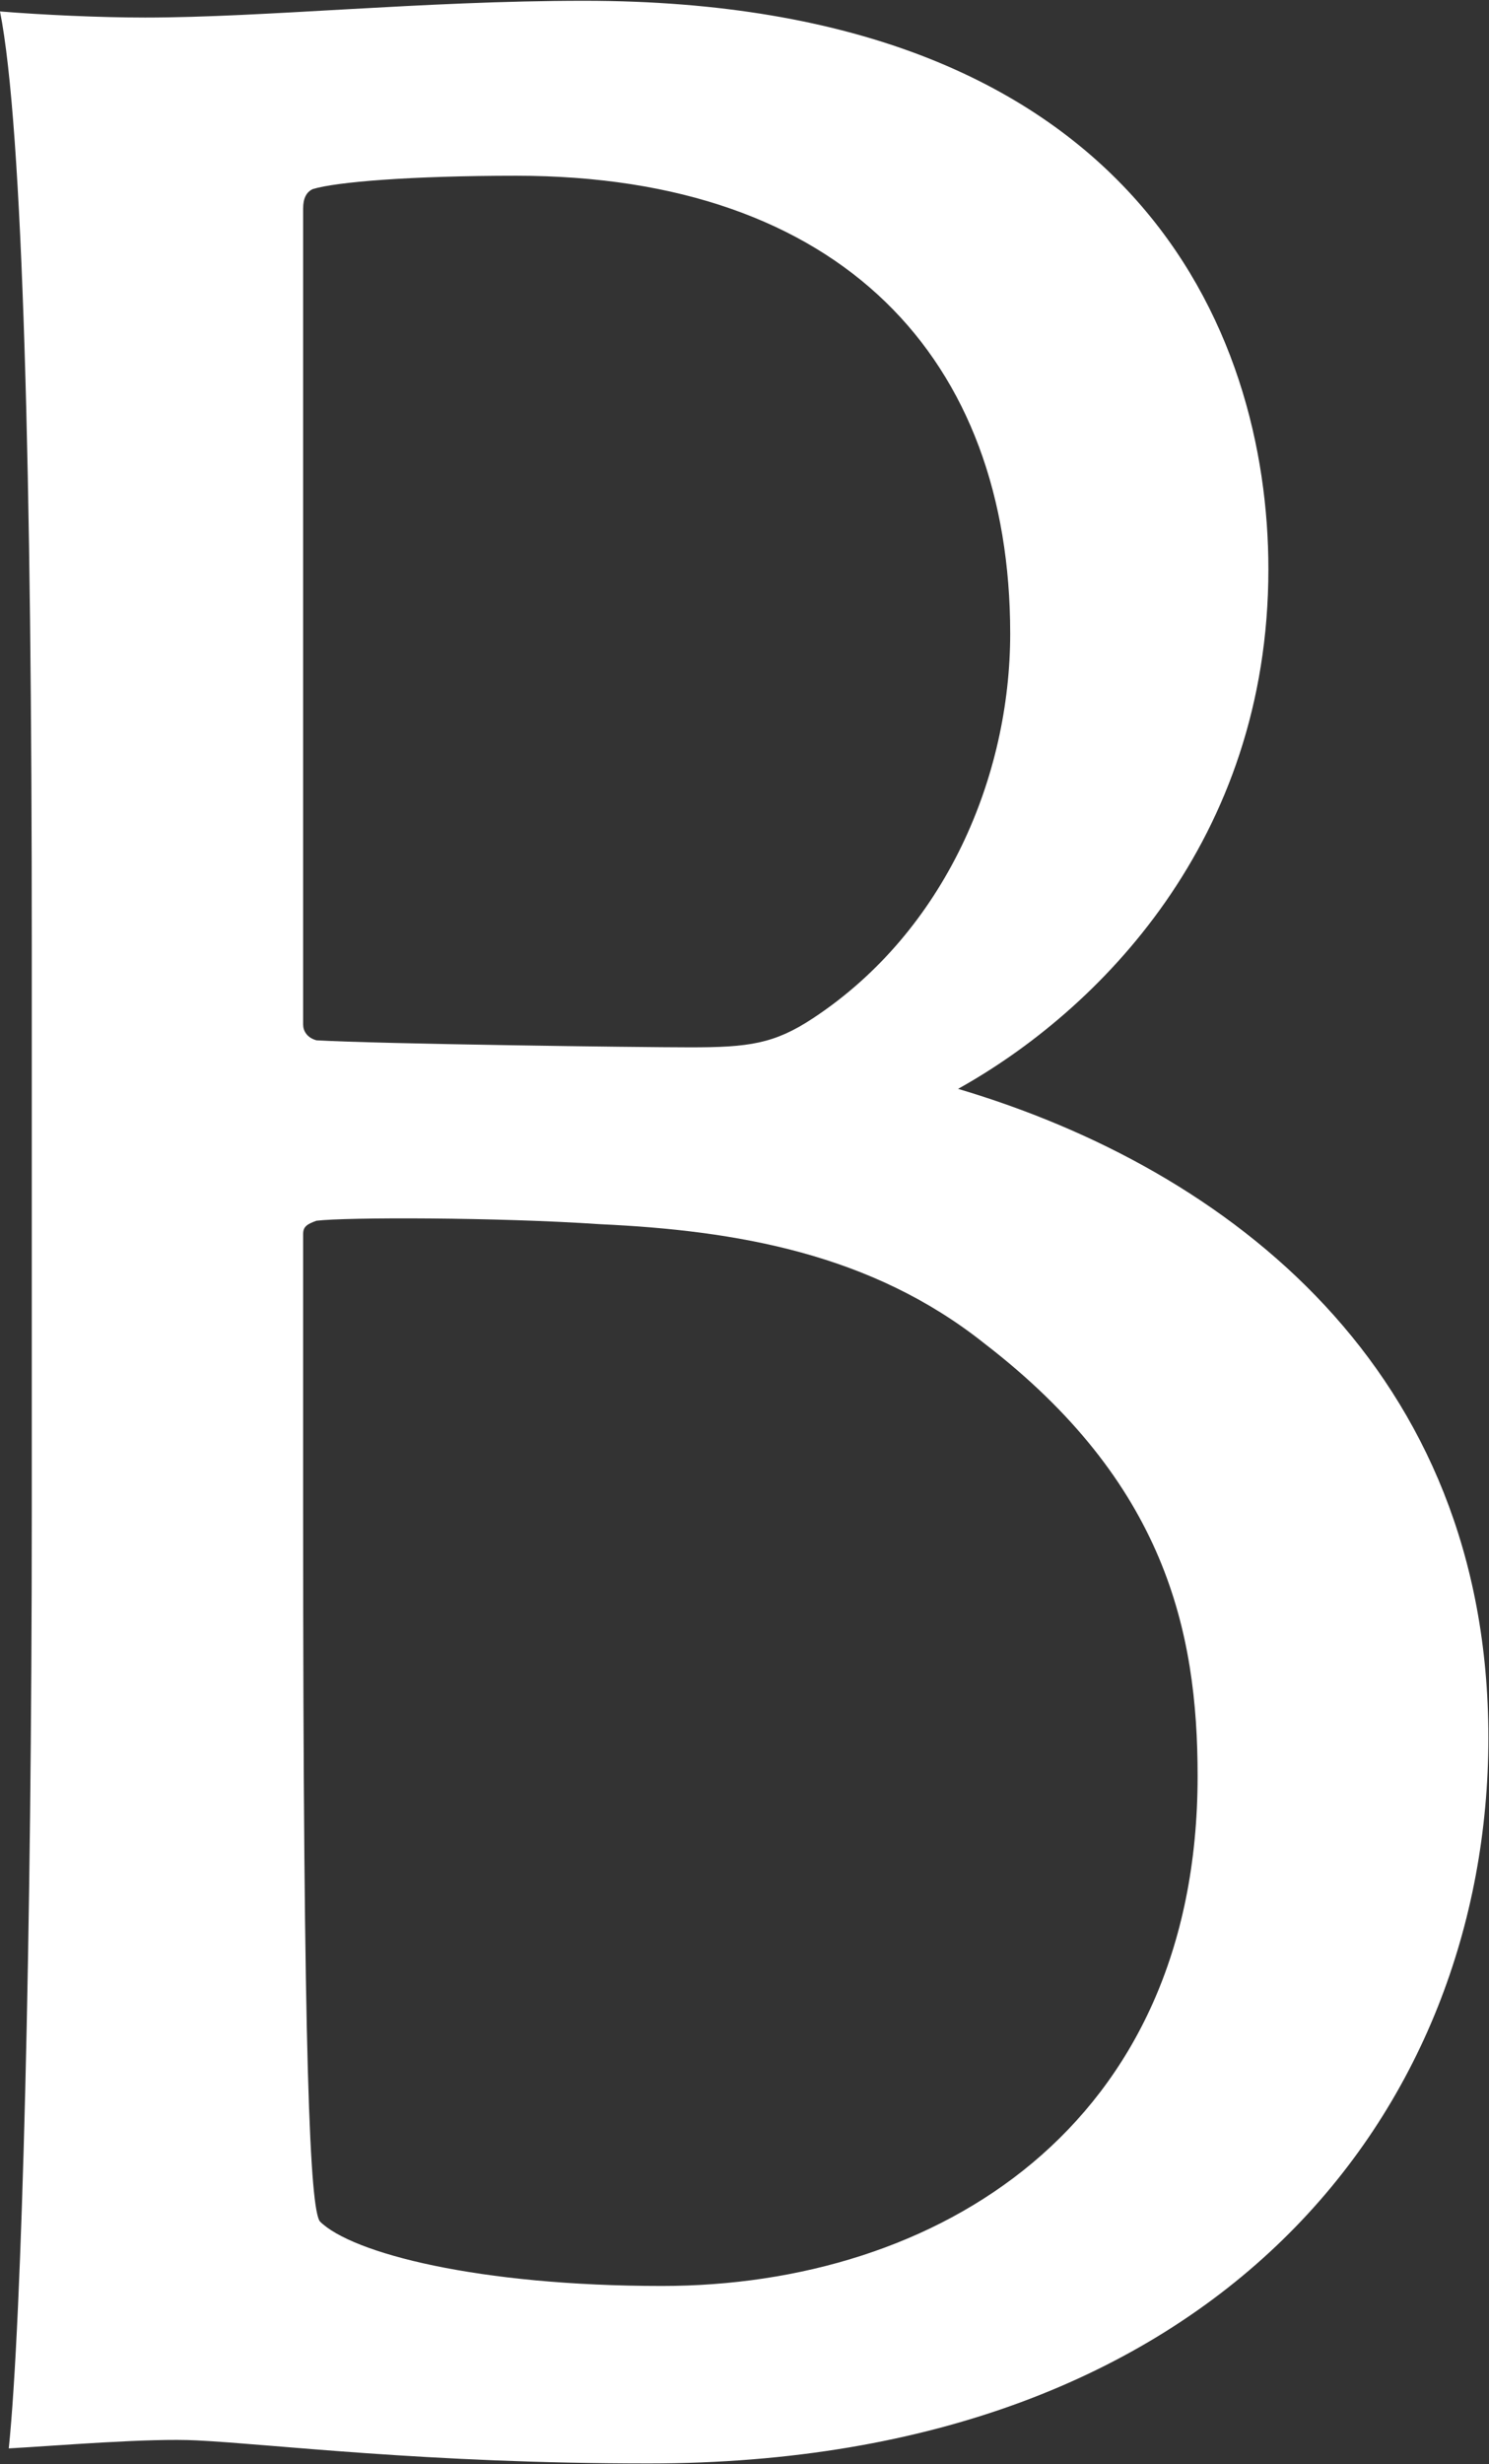 <svg version="1.2" xmlns="http://www.w3.org/2000/svg" viewBox="0 0 951 1573" width="951" height="1573">
	<rect x="0" y="0" width="951" height="1573" fill="#333333" stroke="none"/>
	<title>logo-barings-svg-svg</title>
	<style>
		.s0 { fill: #ffffff } 
	</style>
	<g id="Layer">
		<path id="Layer" fill-rule="evenodd" class="s0" d="m950.6 1109.3c0 237-171.6 463.3-536.3 463.3-142.2 0-241-12.4-288.4-14.7-31.1-1.6-89.2 3.4-120.3 5.1 8.5-82.4 14.7-330.1 14.7-598.1v-362.3c0-294.5-5.6-521.4-20.3-595.3 27.1 2.2 63.8 3.9 92.6 3.9 76.2 0 177.2-10.7 280.5-10.7 350.6 0 437 210.5 437 362.8 0 173.3-109 282.2-198.2 331.8 173.3 51.4 338.7 179.5 338.7 414.2zm-757-455.3c0 3.9 2.3 8.4 8.5 10.1 38.9 2.3 206 4.5 238.8 4.5 37.2 0 53.6-2.2 78.4-18.6 84.7-55.9 125.9-154.6 125.9-245.5 0-174.9-107.2-292.3-315.5-292.3-67.8 0-115.2 4-129.9 8.5q-6.2 2.8-6.2 12.4zm571.3 479.7c0-92.6-20.9-187.4-136.1-276-72.2-57.5-158.6-72.2-245.5-76.2-66.1-4.5-162.6-4.5-181.2-2.2-6.2 2.2-8.5 3.9-8.5 8.5v177.1c0 356.1 4.5 444.7 10.7 453.2 20.4 20.3 101.1 41.2 218.5 41.2 175 0 342.1-101.1 342.1-325.6z"/>
	</g>
</svg>